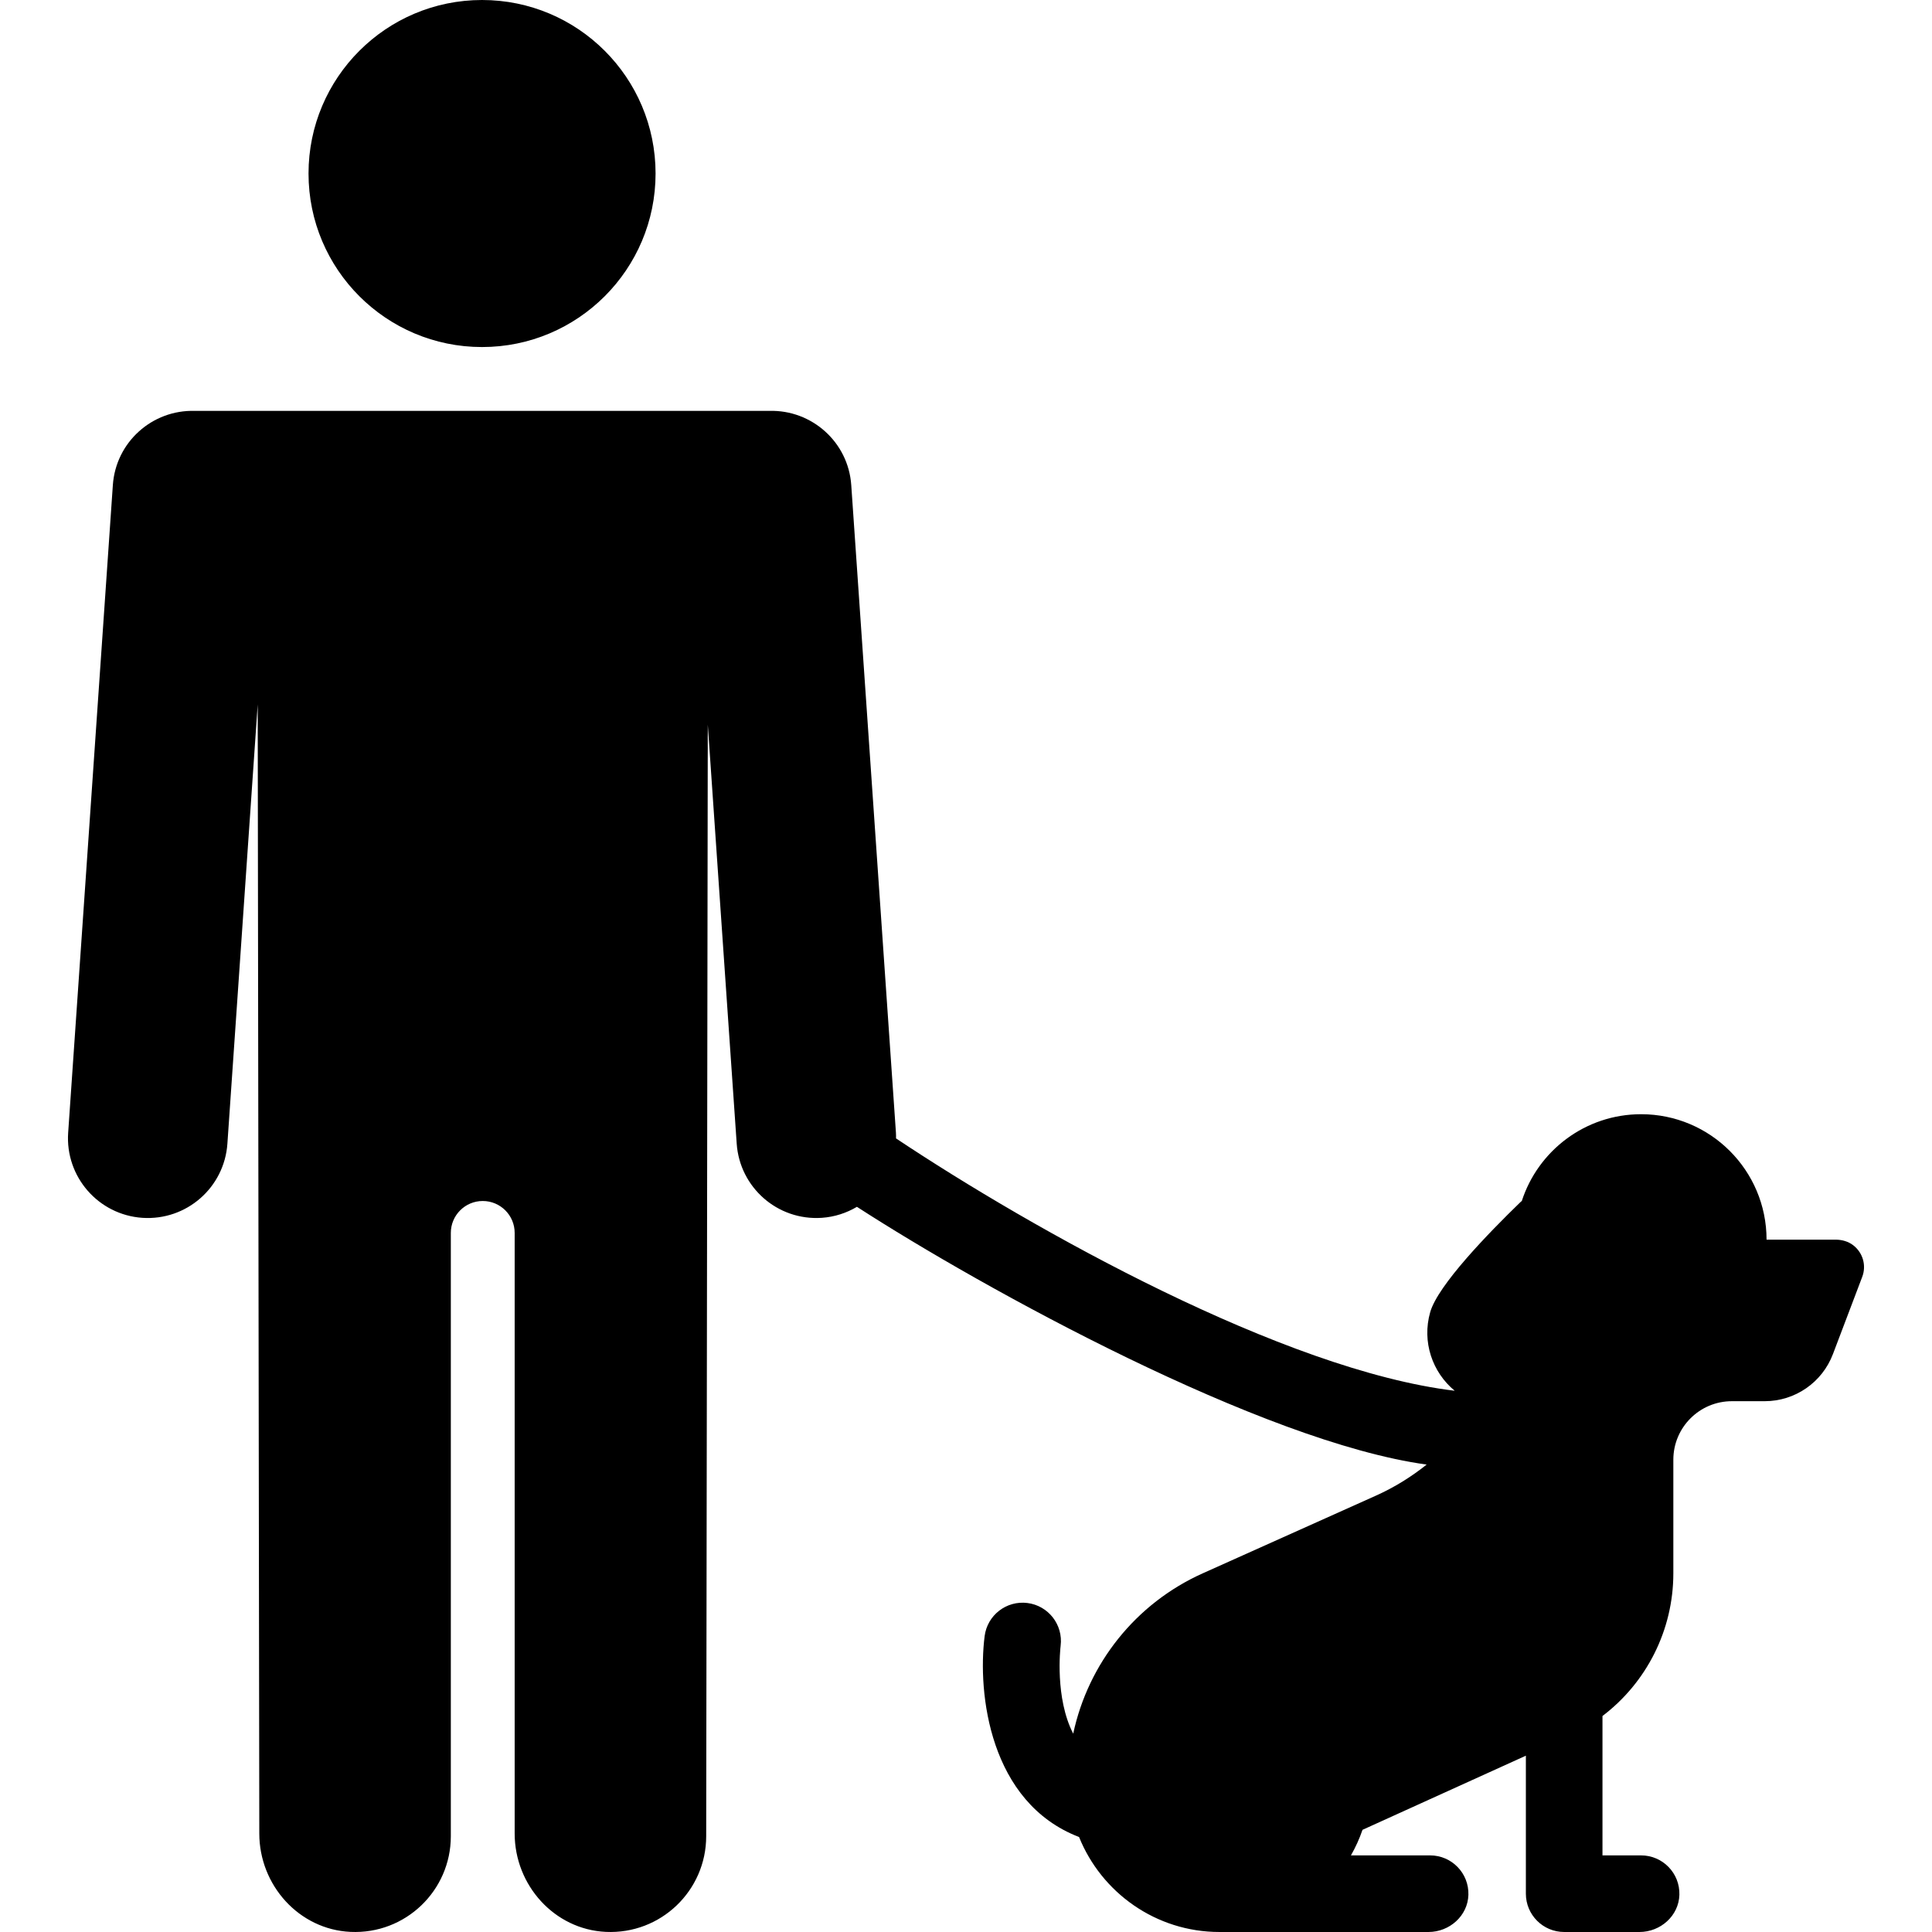 <?xml version="1.0" encoding="iso-8859-1"?>
<!-- Uploaded to: SVG Repo, www.svgrepo.com, Generator: SVG Repo Mixer Tools -->
<!DOCTYPE svg PUBLIC "-//W3C//DTD SVG 1.1//EN" "http://www.w3.org/Graphics/SVG/1.1/DTD/svg11.dtd">
<svg fill="#000000" height="800px" width="800px" version="1.1" id="Capa_1" xmlns="http://www.w3.org/2000/svg" xmlns:xlink="http://www.w3.org/1999/xlink" 
	 viewBox="0 0 317.109 317.109" xml:space="preserve">
<g>
	<path d="M304.164,204.379c-0.818-0.627-1.85-0.908-2.88-0.908h-11.33c0-11.371-9.219-20.59-20.59-20.59
		c-9.152,0-16.901,5.977-19.58,14.236c-0.075,0.061-0.151,0.12-0.222,0.188c-5.246,5.079-13.552,13.638-14.815,18.065
		c-1.389,4.865,0.352,9.878,4.023,12.902c-28.023-3.367-69.183-26.411-91.698-41.419c0-0.31,0.005-0.619-0.017-0.933L139.72,79.615
		c-0.485-7.043-6.473-12.374-13.45-12.175H31.976c-7-0.202-12.967,5.131-13.453,12.175l-7.335,106.304
		c-0.497,7.216,4.949,13.471,12.166,13.969c7.298,0.487,13.476-5.011,13.969-12.166l4.975-72.095l0.262,185.32
		c0,8.464,6.504,15.746,14.958,16.144c9.026,0.425,16.478-6.767,16.478-15.7v-99.025c0-2.894,2.346-5.239,5.239-5.239
		c2.894,0,5.239,2.346,5.239,5.239v98.581c0,8.464,6.504,15.746,14.958,16.144c9.026,0.425,16.478-6.767,16.478-15.7l0.262-182.447
		l4.746,68.778c0.493,7.142,6.66,12.656,13.969,12.166c2.11-0.146,4.061-0.795,5.764-1.805
		c20.794,13.459,66.555,38.606,93.511,42.307c-2.511,2.003-5.278,3.731-8.296,5.085l-28.453,12.763
		c-11.017,4.942-18.806,14.81-21.262,26.319c-3.02-5.859-2.125-13.928-2.064-14.441c0.424-3.438-2.015-6.573-5.453-7.007
		c-3.448-0.433-6.591,2.005-7.024,5.45c-1.18,9.347,0.783,27.304,15.501,32.961c3.675,9.127,12.616,15.589,23.042,15.589
		c0.848,0,34.315,0,34.315,0c3.443,0,6.445-2.653,6.547-6.094c0.106-3.561-2.748-6.48-6.284-6.48h-12.995
		c0.757-1.328,1.395-2.731,1.899-4.196l26.813-12.168v22.651c0,3.472,2.815,6.287,6.287,6.287h12.363
		c3.443,0,6.445-2.653,6.547-6.094c0.106-3.561-2.748-6.48-6.284-6.48h-6.339v-22.876c7.227-5.484,11.631-14.102,11.631-23.419
		v-18.643c0-5.308,4.303-9.611,9.611-9.611h5.385c4.976,0,9.433-3.076,11.198-7.728l4.81-12.68
		C306.352,207.755,305.807,205.638,304.164,204.379z"/>
	<circle cx="79.121" cy="28.481" r="28.481"/>
</g>
</svg>